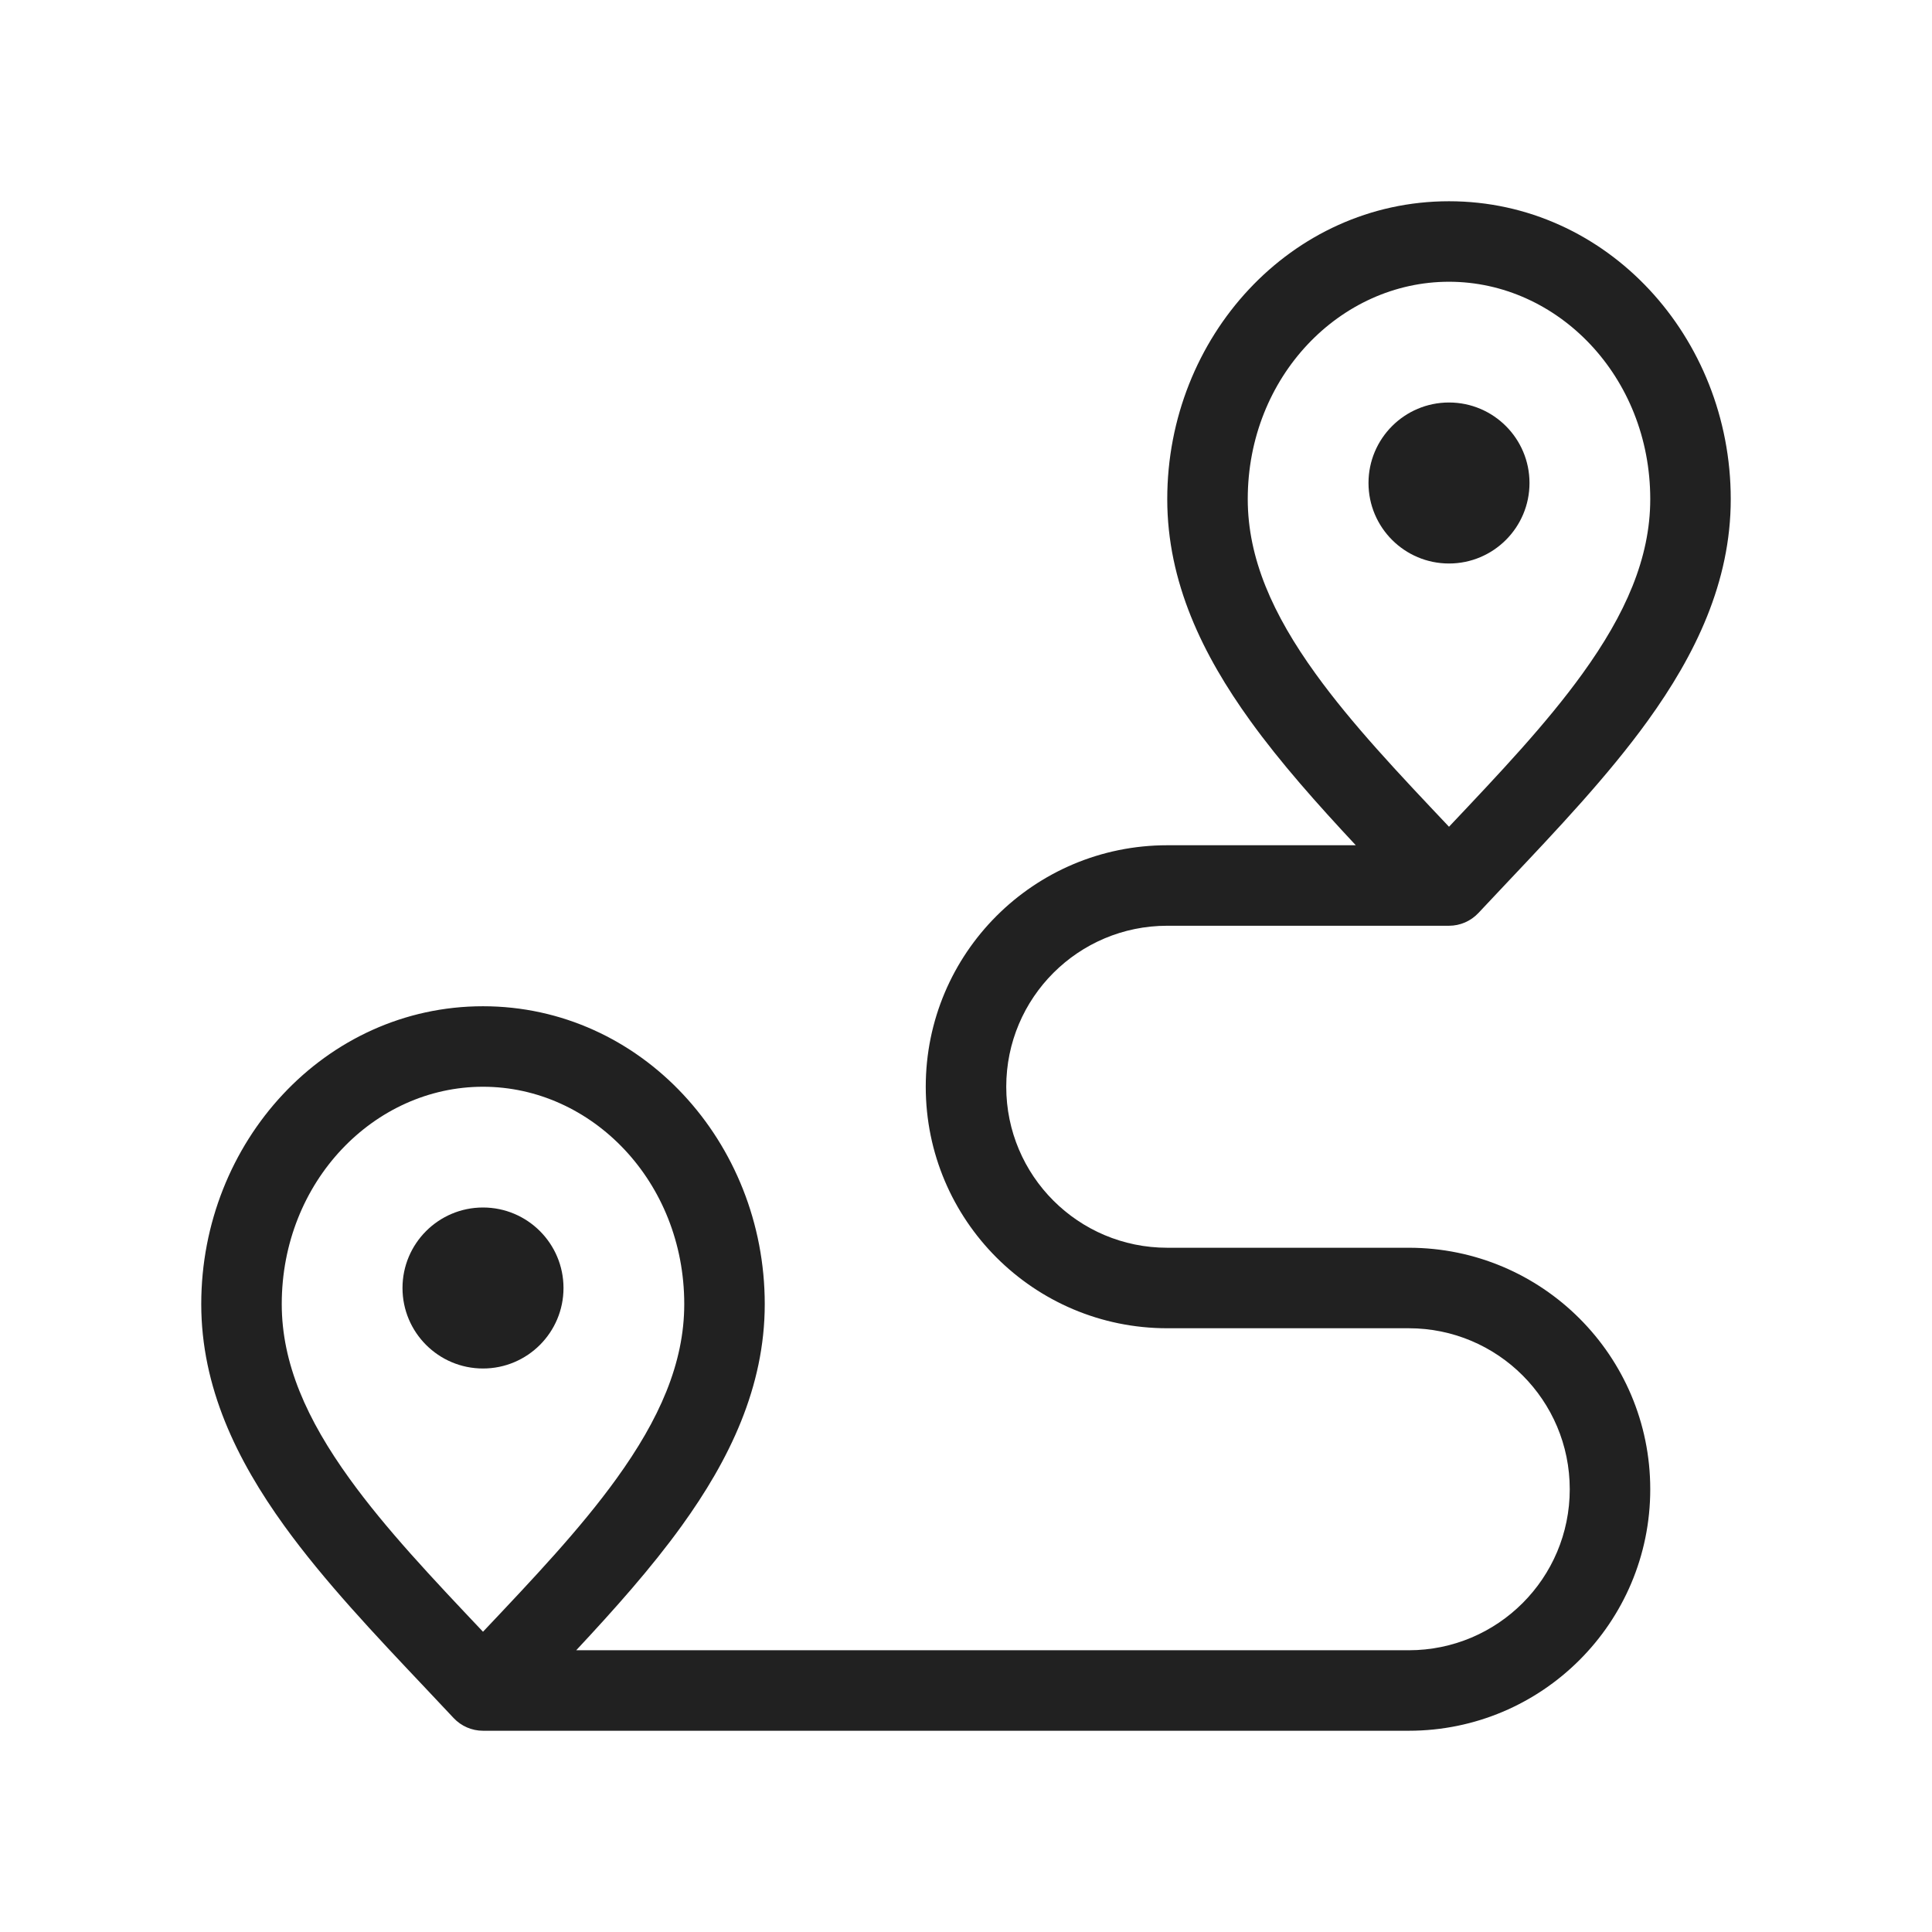 <svg width="24" height="24" viewBox="0 0 24 24" fill="none" xmlns="http://www.w3.org/2000/svg">
<path fill-rule="evenodd" clip-rule="evenodd" d="M18 3.5C16.649 3.5 15.5 4.678 15.5 6.2C15.5 6.935 15.81 7.632 16.343 8.37C16.794 8.995 17.372 9.606 17.998 10.268C17.998 10.269 17.999 10.27 18 10.271C18.001 10.27 18.002 10.269 18.002 10.268C18.628 9.606 19.206 8.995 19.657 8.37C20.19 7.632 20.5 6.935 20.5 6.2C20.5 4.678 19.351 3.5 18 3.5ZM16.842 10.5C16.368 9.992 15.909 9.478 15.532 8.955C14.94 8.135 14.5 7.232 14.5 6.2C14.5 4.187 16.037 2.5 18 2.5C19.963 2.5 21.5 4.187 21.5 6.2C21.5 7.232 21.06 8.135 20.468 8.955C19.974 9.639 19.342 10.307 18.717 10.968C18.599 11.093 18.481 11.218 18.365 11.342C18.27 11.443 18.138 11.5 18 11.5H14.5C13.395 11.5 12.5 12.395 12.5 13.5C12.5 14.605 13.395 15.5 14.5 15.5H17.5C19.157 15.5 20.5 16.843 20.5 18.5C20.5 20.157 19.157 21.5 17.5 21.5H6C5.862 21.5 5.73 21.443 5.635 21.342C5.519 21.218 5.401 21.093 5.283 20.968C4.658 20.307 4.026 19.639 3.532 18.955C2.94 18.135 2.5 17.232 2.5 16.2C2.5 14.187 4.037 12.5 6 12.5C7.963 12.5 9.5 14.187 9.5 16.2C9.5 17.232 9.06 18.135 8.468 18.955C8.091 19.478 7.632 19.992 7.158 20.5H17.5C18.605 20.5 19.5 19.605 19.5 18.5C19.5 17.395 18.605 16.5 17.5 16.5H14.5C12.843 16.5 11.5 15.157 11.5 13.5C11.5 11.843 12.843 10.5 14.5 10.5H16.842ZM6 20.271C5.999 20.27 5.998 20.269 5.998 20.268C5.372 19.606 4.794 18.995 4.343 18.37C3.81 17.632 3.5 16.935 3.5 16.2C3.5 14.678 4.649 13.5 6 13.5C7.351 13.5 8.5 14.678 8.5 16.2C8.5 16.935 8.19 17.632 7.657 18.37C7.206 18.995 6.628 19.606 6.002 20.268C6.002 20.269 6.001 20.27 6 20.271Z" fill="#212121"/>
<path d="M7 16C7 16.552 6.552 17 6 17C5.448 17 5 16.552 5 16C5 15.448 5.448 15 6 15C6.552 15 7 15.448 7 16Z" fill="#212121"/>
<path d="M19 6C19 6.552 18.552 7 18 7C17.448 7 17 6.552 17 6C17 5.448 17.448 5 18 5C18.552 5 19 5.448 19 6Z" fill="#212121"/>
</svg>
